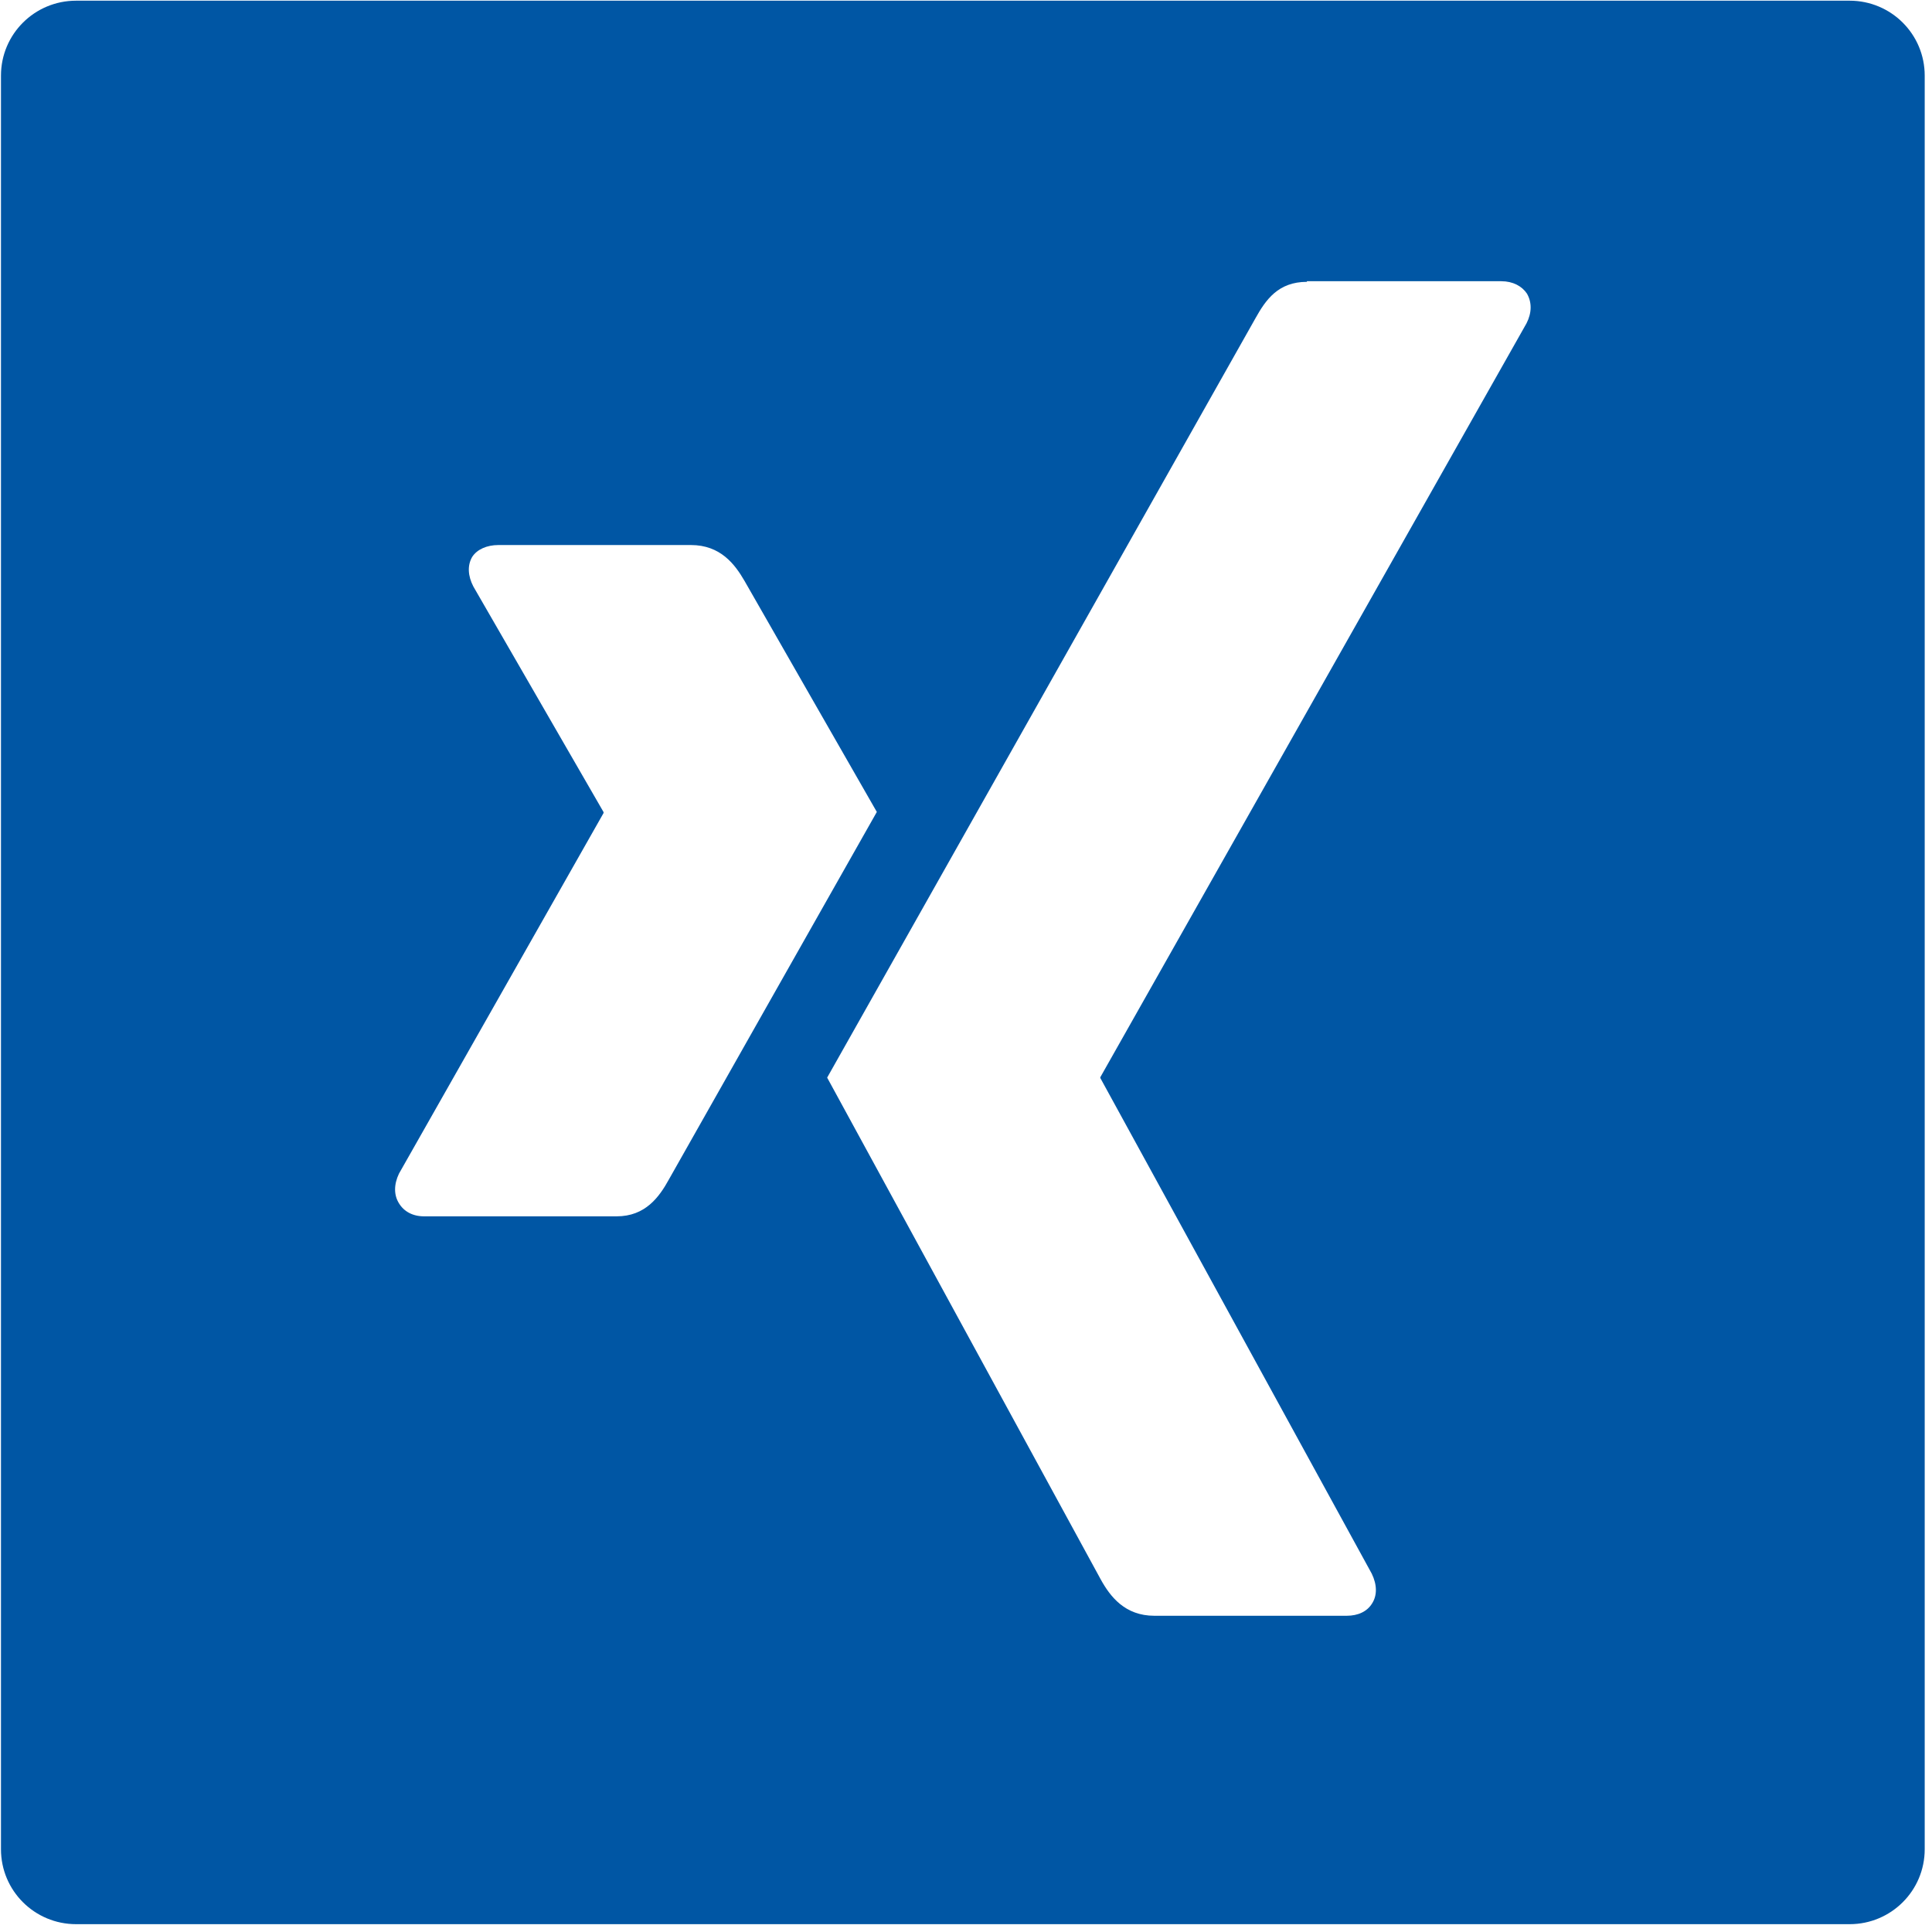 <?xml version="1.0" encoding="UTF-8" standalone="no"?>
<!DOCTYPE svg PUBLIC "-//W3C//DTD SVG 1.1//EN" "http://www.w3.org/Graphics/SVG/1.1/DTD/svg11.dtd">
<svg width="100%" height="100%" viewBox="0 0 130 130" version="1.1" xmlns="http://www.w3.org/2000/svg" xmlns:xlink="http://www.w3.org/1999/xlink" xml:space="preserve" xmlns:serif="http://www.serif.com/" style="fill-rule:evenodd;clip-rule:evenodd;stroke-linejoin:round;stroke-miterlimit:2;">
    <g transform="matrix(1,0,0,1,-2223.03,-1179.4)">
        <g transform="matrix(4.167,0,0,4.167,1412.21,954.845)">
            <g id="_--IDML-" serif:id=" [IDML]" transform="matrix(1,0,0,1,80.7,-1863.75)">
                <path d="M144.961,1947.5L144.961,1918.86C144.961,1918.19 144.418,1917.65 143.749,1917.65L115.11,1917.65C114.44,1917.65 113.897,1918.19 113.897,1918.86L113.897,1947.5C113.897,1948.17 114.44,1948.71 115.11,1948.71L143.749,1948.71C144.418,1948.71 144.961,1948.17 144.961,1947.5ZM128.04,1930.75C127.914,1930.97 124.685,1936.68 124.685,1936.68C124.526,1936.97 124.302,1937.28 123.838,1937.28L120.73,1937.28C120.543,1937.28 120.403,1937.2 120.324,1937.07C120.242,1936.94 120.238,1936.77 120.324,1936.59L123.626,1930.77C123.629,1930.76 123.629,1930.76 123.626,1930.75L121.525,1927.11C121.437,1926.94 121.425,1926.77 121.507,1926.63C121.586,1926.51 121.743,1926.44 121.93,1926.44L121.93,1926.44L125.038,1926.44C125.515,1926.44 125.748,1926.75 125.904,1927.02C125.904,1927.02 128.027,1930.73 128.04,1930.75ZM138.531,1922.86L131.651,1935.03C131.647,1935.04 131.647,1935.04 131.651,1935.05L136.032,1943.05C136.119,1943.23 136.121,1943.4 136.038,1943.53C135.959,1943.66 135.813,1943.73 135.626,1943.73L132.522,1943.73C132.046,1943.73 131.808,1943.42 131.654,1943.14C131.654,1943.14 127.25,1935.06 127.238,1935.04C127.459,1934.65 134.153,1922.78 134.153,1922.78C134.32,1922.48 134.521,1922.19 134.985,1922.19L134.985,1922.19L134.985,1922.19L134.985,1922.18L138.124,1922.18C138.312,1922.18 138.458,1922.26 138.538,1922.38C138.619,1922.52 138.618,1922.69 138.531,1922.86Z" style="fill:rgb(0,86,164);fill-rule:nonzero;"/>
            </g>
        </g>
    </g>
</svg>
